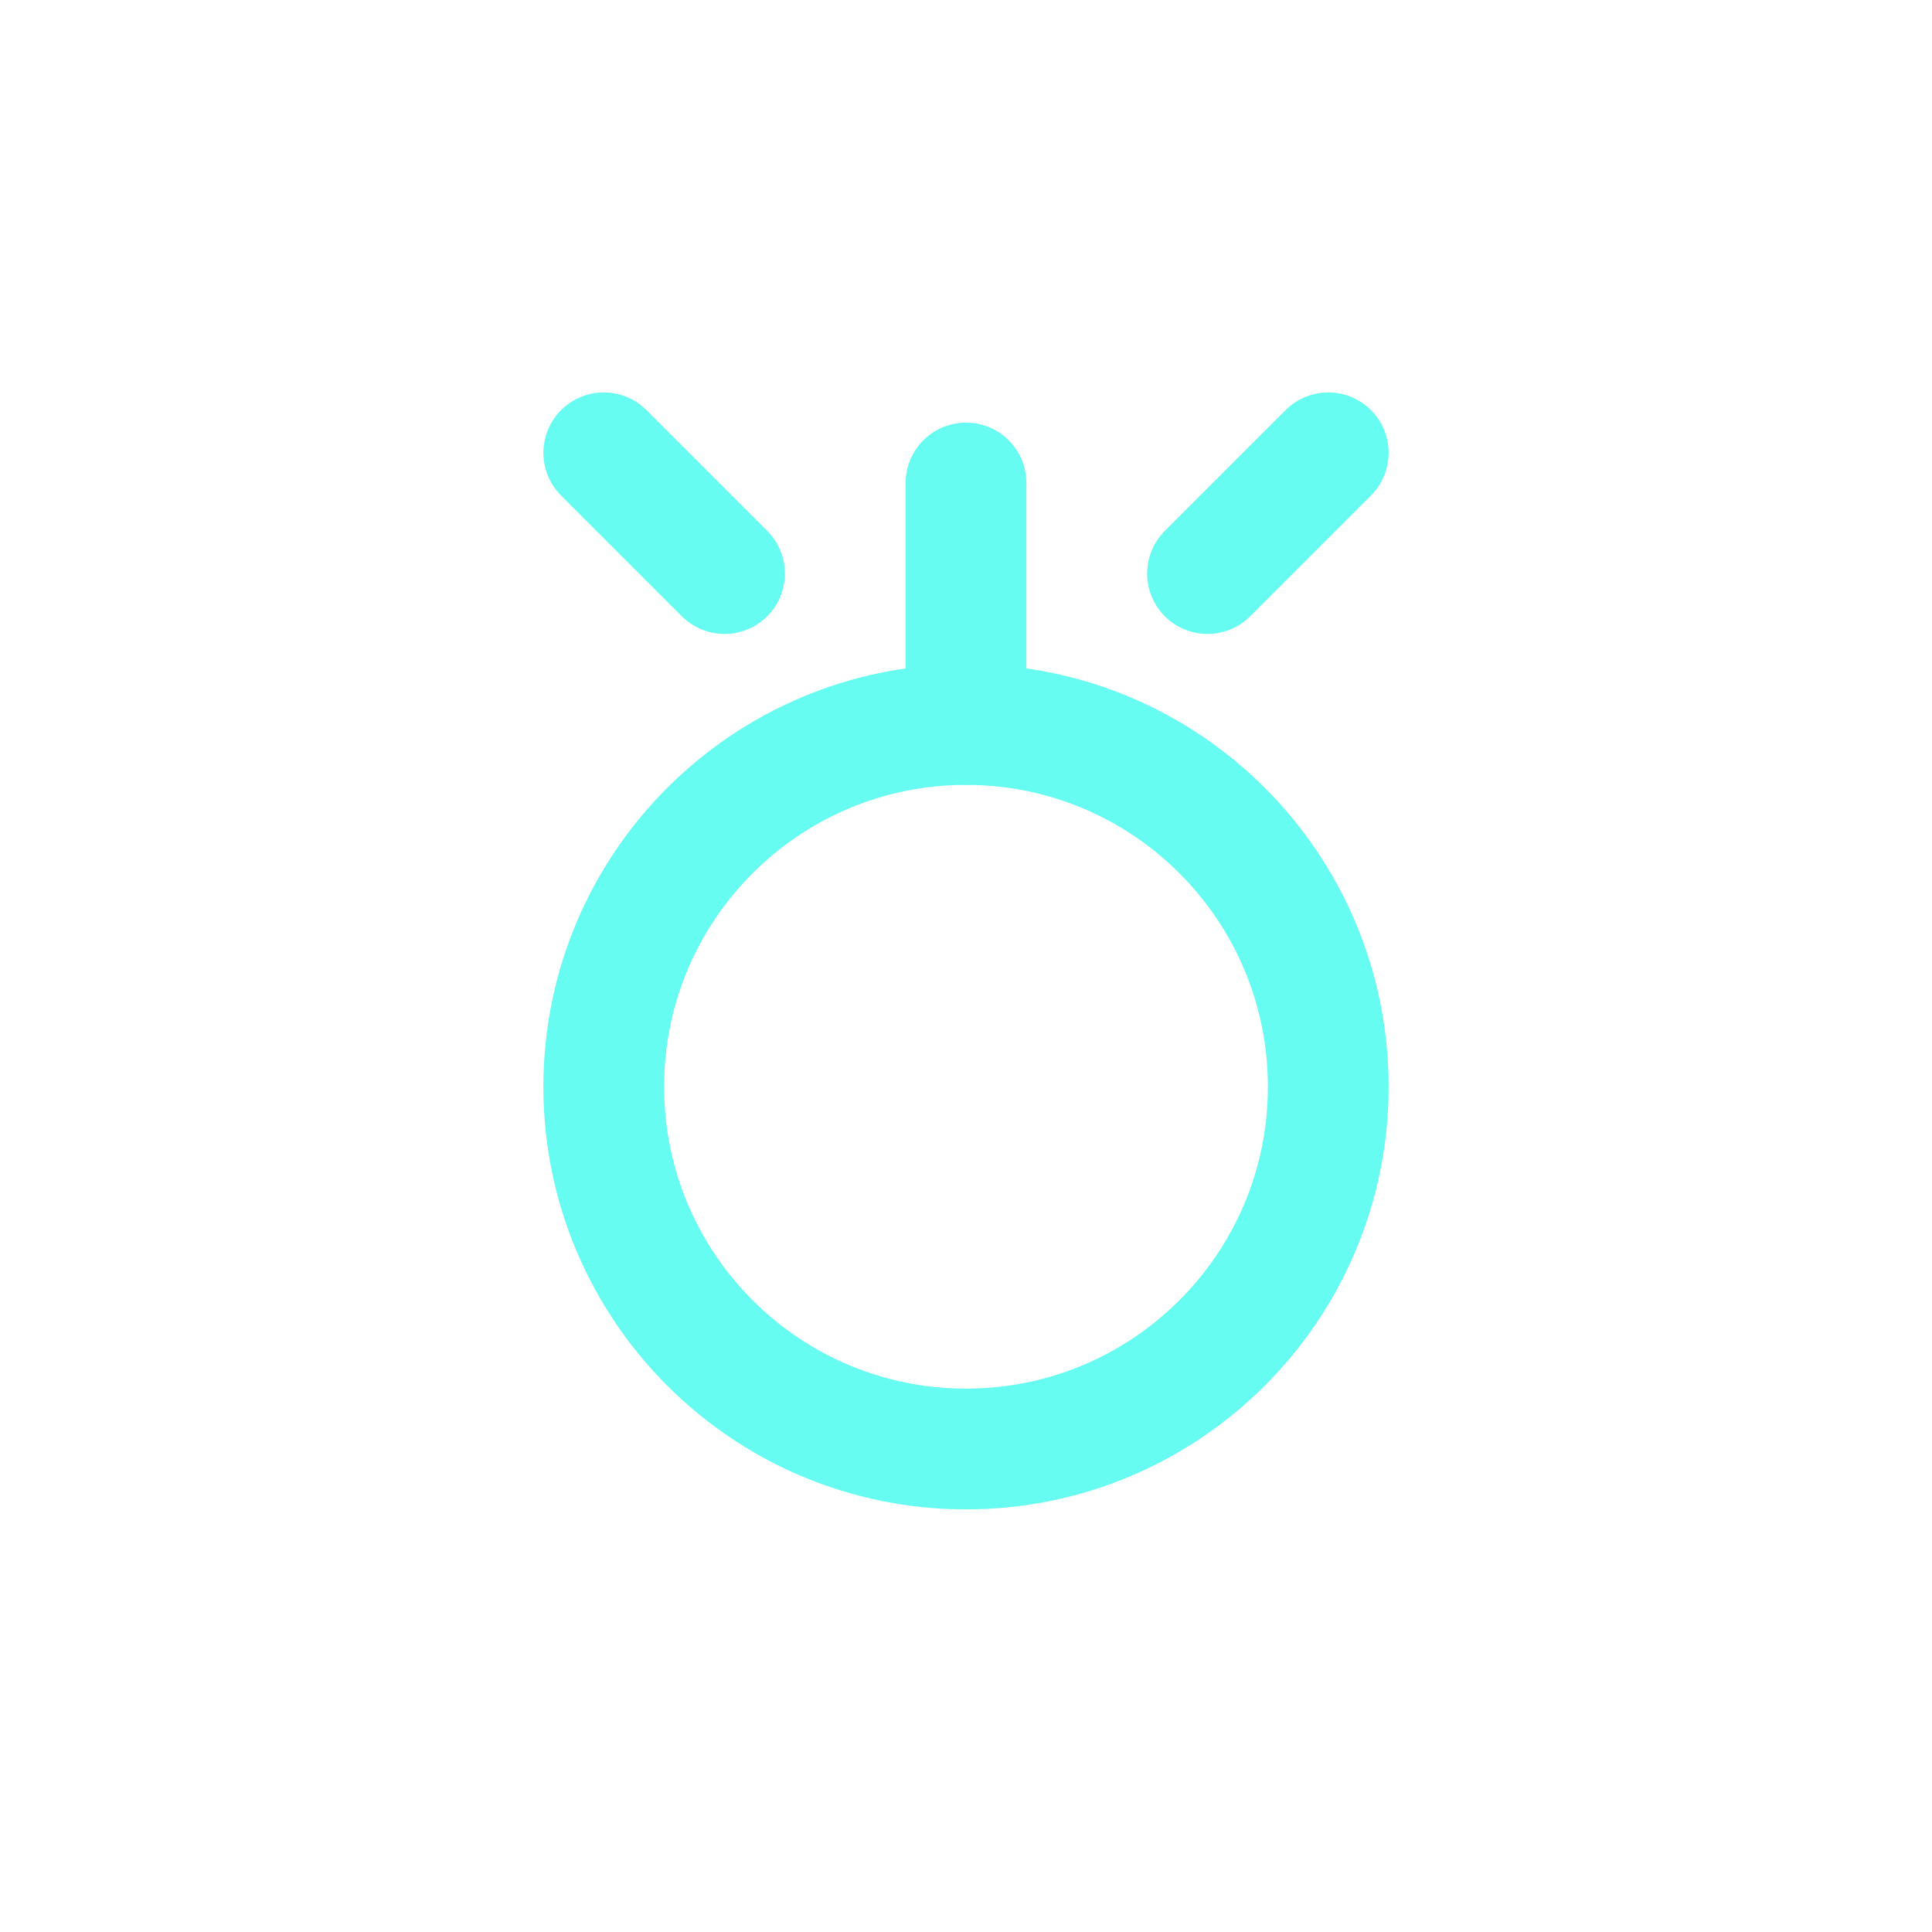 <svg
						class="logo__svg"
						width="48"
						height="48"
						viewBox="0 0 64 64"
						fill="none"
						xmlns="http://www.w3.org/2000/svg"
					>
						<path
							d="M44 36C44 42.627 38.627 48 32 48C25.373 48 20 42.627 20 36C20 29.373 25.373 24 32 24C38.627 24 44 29.373 44 36Z"
							stroke="#66FCF1"
							stroke-width="4"
						/>
						<path
							d="M32 24V16"
							stroke="#66FCF1"
							stroke-width="4"
							stroke-linecap="round"
						/>
						<path
							d="M24 19L20 15"
							stroke="#66FCF1"
							stroke-width="4"
							stroke-linecap="round"
						/>
						<path
							d="M40 19L44 15"
							stroke="#66FCF1"
							stroke-width="4"
							stroke-linecap="round"
						/>
					</svg>